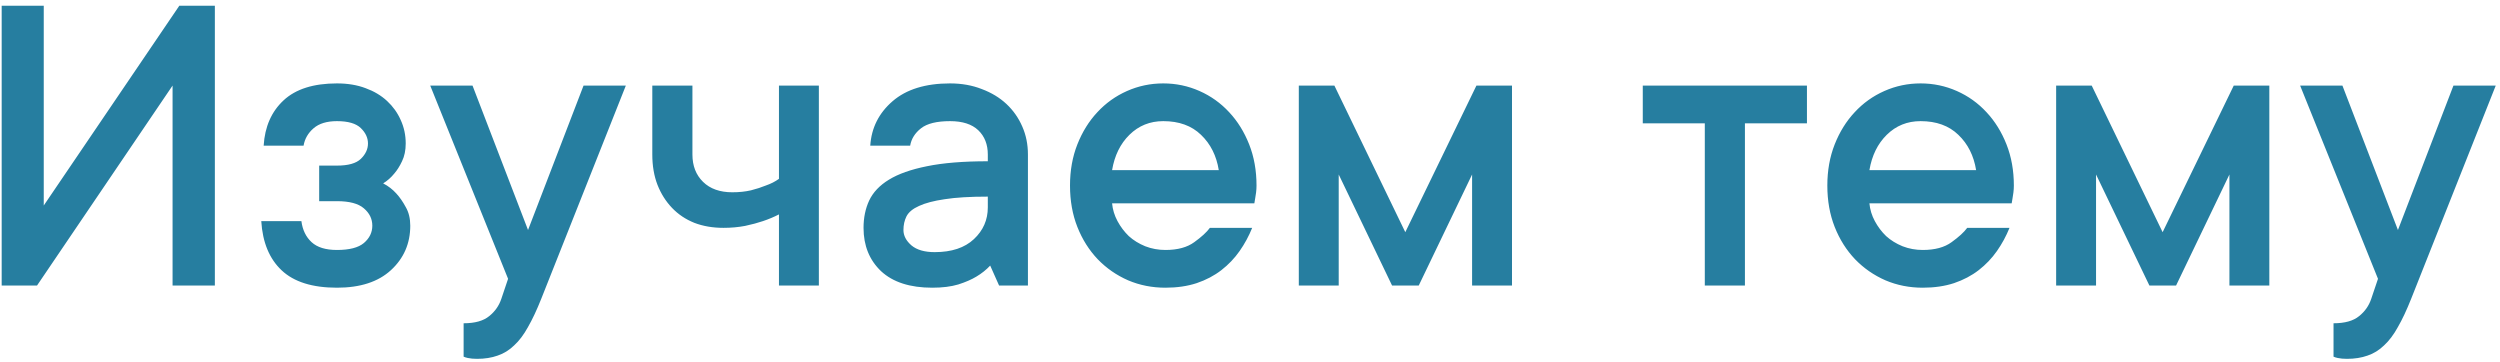 <?xml version="1.0" encoding="UTF-8"?> <svg xmlns="http://www.w3.org/2000/svg" width="394" height="57" viewBox="0 0 394 57" fill="none"><path d="M27.197 45V13.486L5.835 45H0.264V0.908H6.895V32.388L28.257 0.908H33.862V45H27.197ZM60.386 28.901C61.183 29.311 61.878 29.847 62.471 30.508C62.995 31.078 63.485 31.784 63.94 32.627C64.419 33.447 64.658 34.427 64.658 35.566C64.658 38.369 63.644 40.705 61.616 42.573C59.611 44.419 56.774 45.342 53.105 45.342C49.232 45.342 46.327 44.43 44.39 42.607C42.453 40.785 41.382 38.198 41.177 34.849H47.5C47.682 36.239 48.218 37.344 49.106 38.164C49.995 38.984 51.328 39.395 53.105 39.395C55.065 39.395 56.478 39.03 57.344 38.301C58.232 37.549 58.677 36.637 58.677 35.566C58.677 34.495 58.232 33.584 57.344 32.832C56.478 32.08 55.065 31.704 53.105 31.704H50.303V26.099H53.105C54.883 26.099 56.136 25.745 56.865 25.039C57.617 24.31 57.993 23.501 57.993 22.612C57.993 21.724 57.617 20.915 56.865 20.186C56.113 19.456 54.86 19.092 53.105 19.092C51.51 19.092 50.28 19.468 49.414 20.22C48.548 20.972 48.024 21.883 47.842 22.954H41.553C41.735 19.969 42.783 17.588 44.697 15.81C46.611 14.033 49.414 13.145 53.105 13.145C54.792 13.145 56.296 13.395 57.617 13.896C58.939 14.375 60.067 15.047 61.001 15.913C61.935 16.779 62.653 17.782 63.154 18.921C63.678 20.06 63.94 21.291 63.94 22.612C63.94 23.683 63.747 24.617 63.359 25.415C62.995 26.19 62.585 26.839 62.129 27.363C61.628 27.979 61.047 28.491 60.386 28.901ZM67.803 13.486H74.468L83.218 36.25L91.968 13.486H98.633L85.303 47.085C84.596 48.862 83.901 50.343 83.218 51.528C82.557 52.736 81.828 53.704 81.03 54.434C80.255 55.185 79.39 55.721 78.433 56.04C77.476 56.382 76.393 56.553 75.186 56.553C74.912 56.553 74.65 56.541 74.399 56.519C74.171 56.496 73.944 56.462 73.716 56.416C73.488 56.37 73.272 56.302 73.066 56.211V50.947C74.844 50.947 76.188 50.571 77.1 49.819C78.011 49.09 78.649 48.179 79.014 47.085L80.073 43.94L67.803 13.486ZM129.053 13.486V45H122.764V33.789C121.966 34.199 121.123 34.552 120.234 34.849C119.437 35.122 118.503 35.373 117.432 35.601C116.361 35.806 115.221 35.908 114.014 35.908C112.327 35.908 110.801 35.646 109.434 35.122C108.066 34.575 106.893 33.789 105.913 32.764C104.933 31.738 104.17 30.531 103.623 29.141C103.076 27.728 102.803 26.133 102.803 24.355V13.486H109.126V24.355C109.126 26.133 109.684 27.568 110.801 28.662C111.917 29.756 113.455 30.303 115.415 30.303C116.486 30.303 117.466 30.2 118.354 29.995C119.243 29.767 120.018 29.517 120.679 29.243C121.476 28.97 122.171 28.616 122.764 28.184V13.486H129.053ZM149.731 13.145C151.554 13.145 153.218 13.441 154.722 14.033C156.248 14.603 157.547 15.389 158.618 16.392C159.689 17.394 160.521 18.579 161.113 19.946C161.706 21.291 162.002 22.76 162.002 24.355V45H157.456L156.055 41.855C155.439 42.516 154.71 43.097 153.867 43.599C153.115 44.054 152.17 44.465 151.03 44.829C149.891 45.171 148.524 45.342 146.929 45.342C143.42 45.342 140.731 44.476 138.862 42.744C137.017 40.99 136.094 38.711 136.094 35.908C136.094 34.313 136.39 32.878 136.982 31.602C137.598 30.303 138.634 29.209 140.093 28.32C141.574 27.409 143.568 26.703 146.074 26.201C148.604 25.677 151.805 25.415 155.679 25.415V24.355C155.679 22.76 155.177 21.484 154.175 20.527C153.172 19.57 151.691 19.092 149.731 19.092C147.635 19.092 146.108 19.468 145.151 20.22C144.194 20.972 143.625 21.883 143.442 22.954H137.153C137.336 20.151 138.509 17.816 140.674 15.947C142.839 14.079 145.858 13.145 149.731 13.145ZM147.305 39.736C149.971 39.736 152.033 39.053 153.491 37.685C154.95 36.318 155.679 34.655 155.679 32.695V30.986C152.876 30.986 150.609 31.123 148.877 31.396C147.168 31.647 145.824 32 144.844 32.456C143.864 32.889 143.203 33.436 142.861 34.097C142.542 34.735 142.383 35.453 142.383 36.25C142.383 37.139 142.804 37.948 143.647 38.677C144.491 39.383 145.71 39.736 147.305 39.736ZM197.344 35.908C196.82 37.207 196.159 38.426 195.361 39.565C194.564 40.705 193.607 41.707 192.49 42.573C191.374 43.439 190.075 44.123 188.594 44.624C187.135 45.102 185.495 45.342 183.672 45.342C181.576 45.342 179.616 44.954 177.793 44.18C175.97 43.382 174.375 42.277 173.008 40.864C171.641 39.429 170.57 37.731 169.795 35.772C169.02 33.812 168.633 31.636 168.633 29.243C168.633 26.873 169.02 24.709 169.795 22.749C170.57 20.789 171.618 19.103 172.939 17.69C174.261 16.255 175.822 15.138 177.622 14.341C179.422 13.543 181.325 13.145 183.33 13.145C185.335 13.145 187.238 13.543 189.038 14.341C190.838 15.138 192.399 16.255 193.721 17.69C195.042 19.103 196.09 20.789 196.865 22.749C197.64 24.709 198.027 26.873 198.027 29.243C198.027 29.608 198.005 29.972 197.959 30.337C197.913 30.679 197.868 30.975 197.822 31.226C197.777 31.545 197.731 31.818 197.686 32.046H175.264C175.355 33.026 175.64 33.96 176.118 34.849C176.597 35.737 177.189 36.523 177.896 37.207C178.625 37.868 179.491 38.403 180.493 38.813C181.496 39.201 182.555 39.395 183.672 39.395C185.586 39.395 187.101 38.984 188.218 38.164C189.357 37.344 190.177 36.592 190.679 35.908H197.344ZM183.33 19.092C181.234 19.092 179.456 19.81 177.998 21.245C176.562 22.658 175.651 24.515 175.264 26.816H192.08C191.715 24.538 190.781 22.681 189.277 21.245C187.796 19.81 185.814 19.092 183.33 19.092ZM219.39 45L210.981 27.5V45H204.692V13.486H210.298L221.475 36.592L232.686 13.486H238.291V45H232.002V27.5L223.594 45H219.39ZM258.901 13.486H284.775V19.434H275V45H268.677V19.434H258.901V13.486ZM316.699 35.908C316.175 37.207 315.514 38.426 314.717 39.565C313.919 40.705 312.962 41.707 311.846 42.573C310.729 43.439 309.43 44.123 307.949 44.624C306.491 45.102 304.85 45.342 303.027 45.342C300.931 45.342 298.971 44.954 297.148 44.18C295.326 43.382 293.73 42.277 292.363 40.864C290.996 39.429 289.925 37.731 289.15 35.772C288.376 33.812 287.988 31.636 287.988 29.243C287.988 26.873 288.376 24.709 289.15 22.749C289.925 20.789 290.973 19.103 292.295 17.69C293.617 16.255 295.177 15.138 296.978 14.341C298.778 13.543 300.68 13.145 302.686 13.145C304.691 13.145 306.593 13.543 308.394 14.341C310.194 15.138 311.755 16.255 313.076 17.69C314.398 19.103 315.446 20.789 316.221 22.749C316.995 24.709 317.383 26.873 317.383 29.243C317.383 29.608 317.36 29.972 317.314 30.337C317.269 30.679 317.223 30.975 317.178 31.226C317.132 31.545 317.087 31.818 317.041 32.046H294.619C294.71 33.026 294.995 33.96 295.474 34.849C295.952 35.737 296.545 36.523 297.251 37.207C297.98 37.868 298.846 38.403 299.849 38.813C300.851 39.201 301.911 39.395 303.027 39.395C304.941 39.395 306.457 38.984 307.573 38.164C308.713 37.344 309.533 36.592 310.034 35.908H316.699ZM302.686 19.092C300.589 19.092 298.812 19.81 297.354 21.245C295.918 22.658 295.007 24.515 294.619 26.816H311.436C311.071 24.538 310.137 22.681 308.633 21.245C307.152 19.81 305.169 19.092 302.686 19.092ZM338.745 45L330.337 27.5V45H324.048V13.486H329.653L340.83 36.592L352.041 13.486H357.646V45H351.357V27.5L342.949 45H338.745ZM362.5 13.486H369.165L377.915 36.25L386.665 13.486H393.33L380 47.085C379.294 48.862 378.599 50.343 377.915 51.528C377.254 52.736 376.525 53.704 375.728 54.434C374.953 55.185 374.087 55.721 373.13 56.04C372.173 56.382 371.09 56.553 369.883 56.553C369.609 56.553 369.347 56.541 369.097 56.519C368.869 56.496 368.641 56.462 368.413 56.416C368.185 56.37 367.969 56.302 367.764 56.211V50.947C369.541 50.947 370.885 50.571 371.797 49.819C372.708 49.09 373.346 48.179 373.711 47.085L374.771 43.94L362.5 13.486Z" fill="#267EA0"></path></svg> 